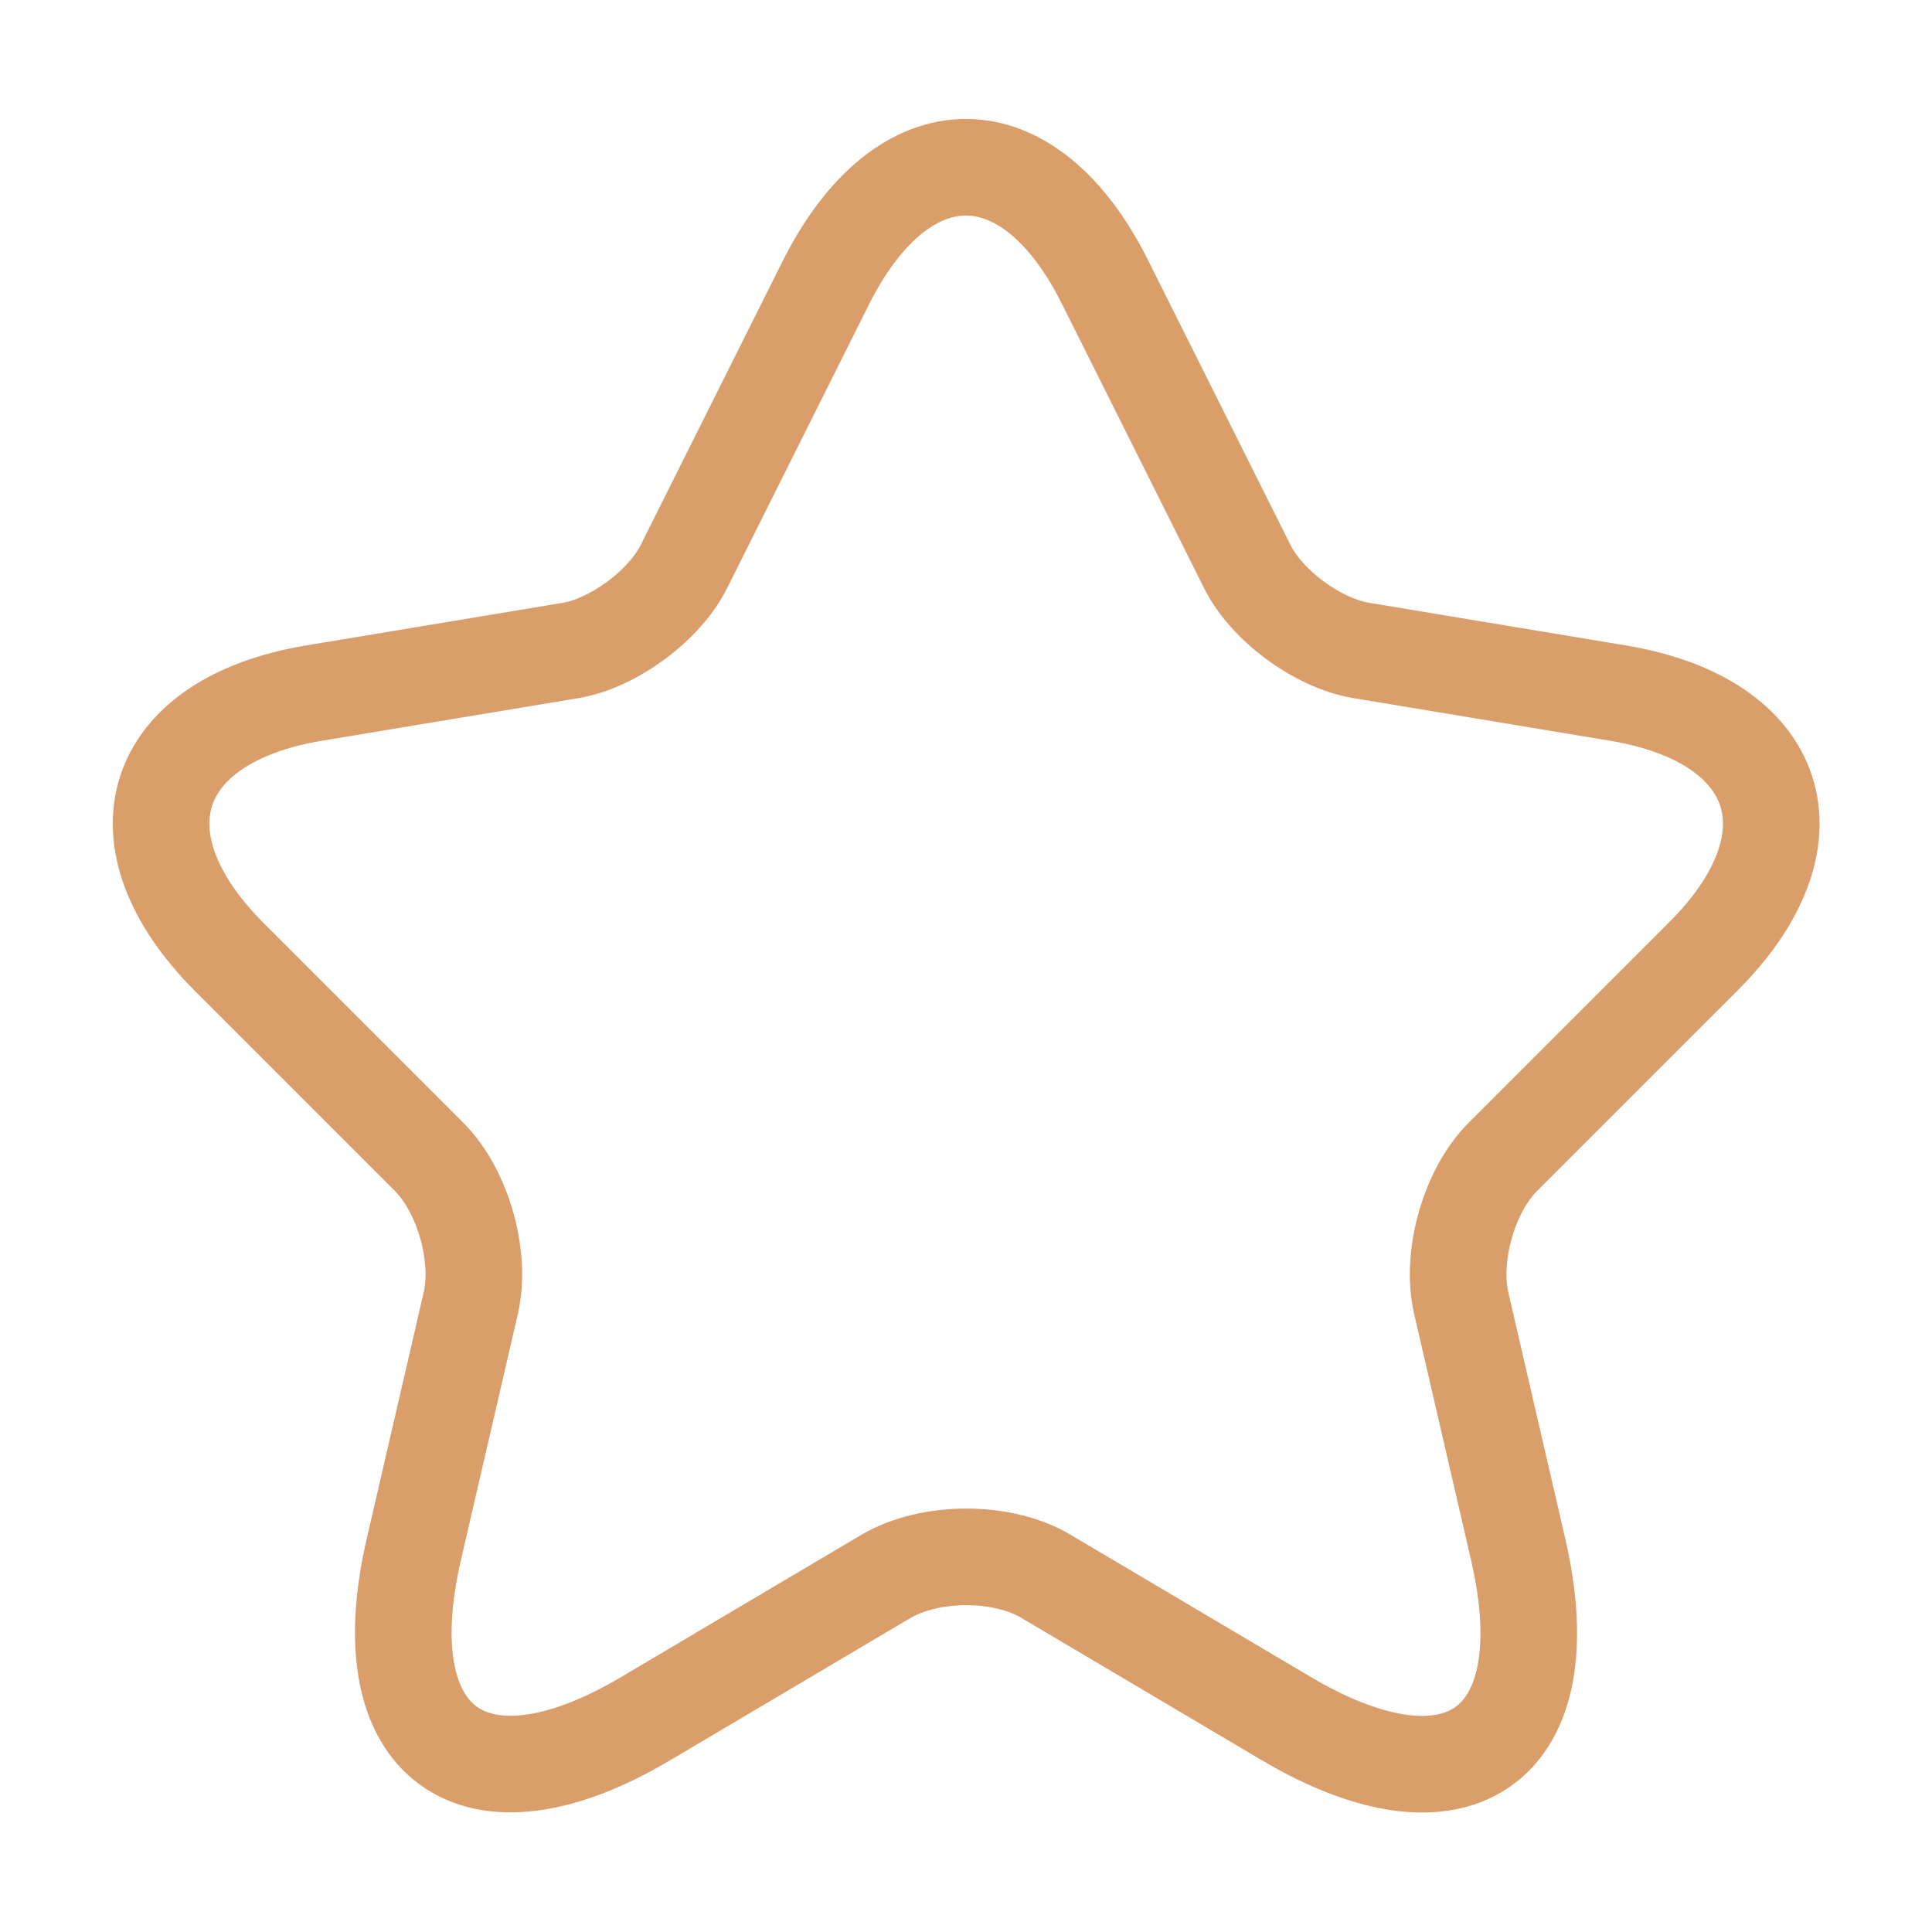 <?xml version="1.0" encoding="UTF-8"?> <svg xmlns="http://www.w3.org/2000/svg" width="40" height="40" viewBox="0 0 40 40" fill="none"><path d="M22.883 5.85L25.817 11.717C26.216 12.533 27.283 13.317 28.183 13.467L33.5 14.35C36.9 14.917 37.7 17.383 35.25 19.817L31.116 23.95C30.416 24.65 30.033 26 30.25 26.967L31.433 32.083C32.367 36.133 30.216 37.7 26.633 35.583L21.65 32.633C20.75 32.1 19.267 32.1 18.35 32.633L13.367 35.583C9.8 37.7 7.633 36.117 8.567 32.083L9.75 26.967C9.967 26 9.583 24.65 8.883 23.95L4.75 19.817C2.317 17.383 3.1 14.917 6.5 14.35L11.816 13.467C12.7 13.317 13.767 12.533 14.166 11.717L17.1 5.85C18.7 2.667 21.3 2.667 22.883 5.85Z" stroke="#DA9E6B" stroke-width="2" stroke-linecap="round" stroke-linejoin="round"></path></svg> 